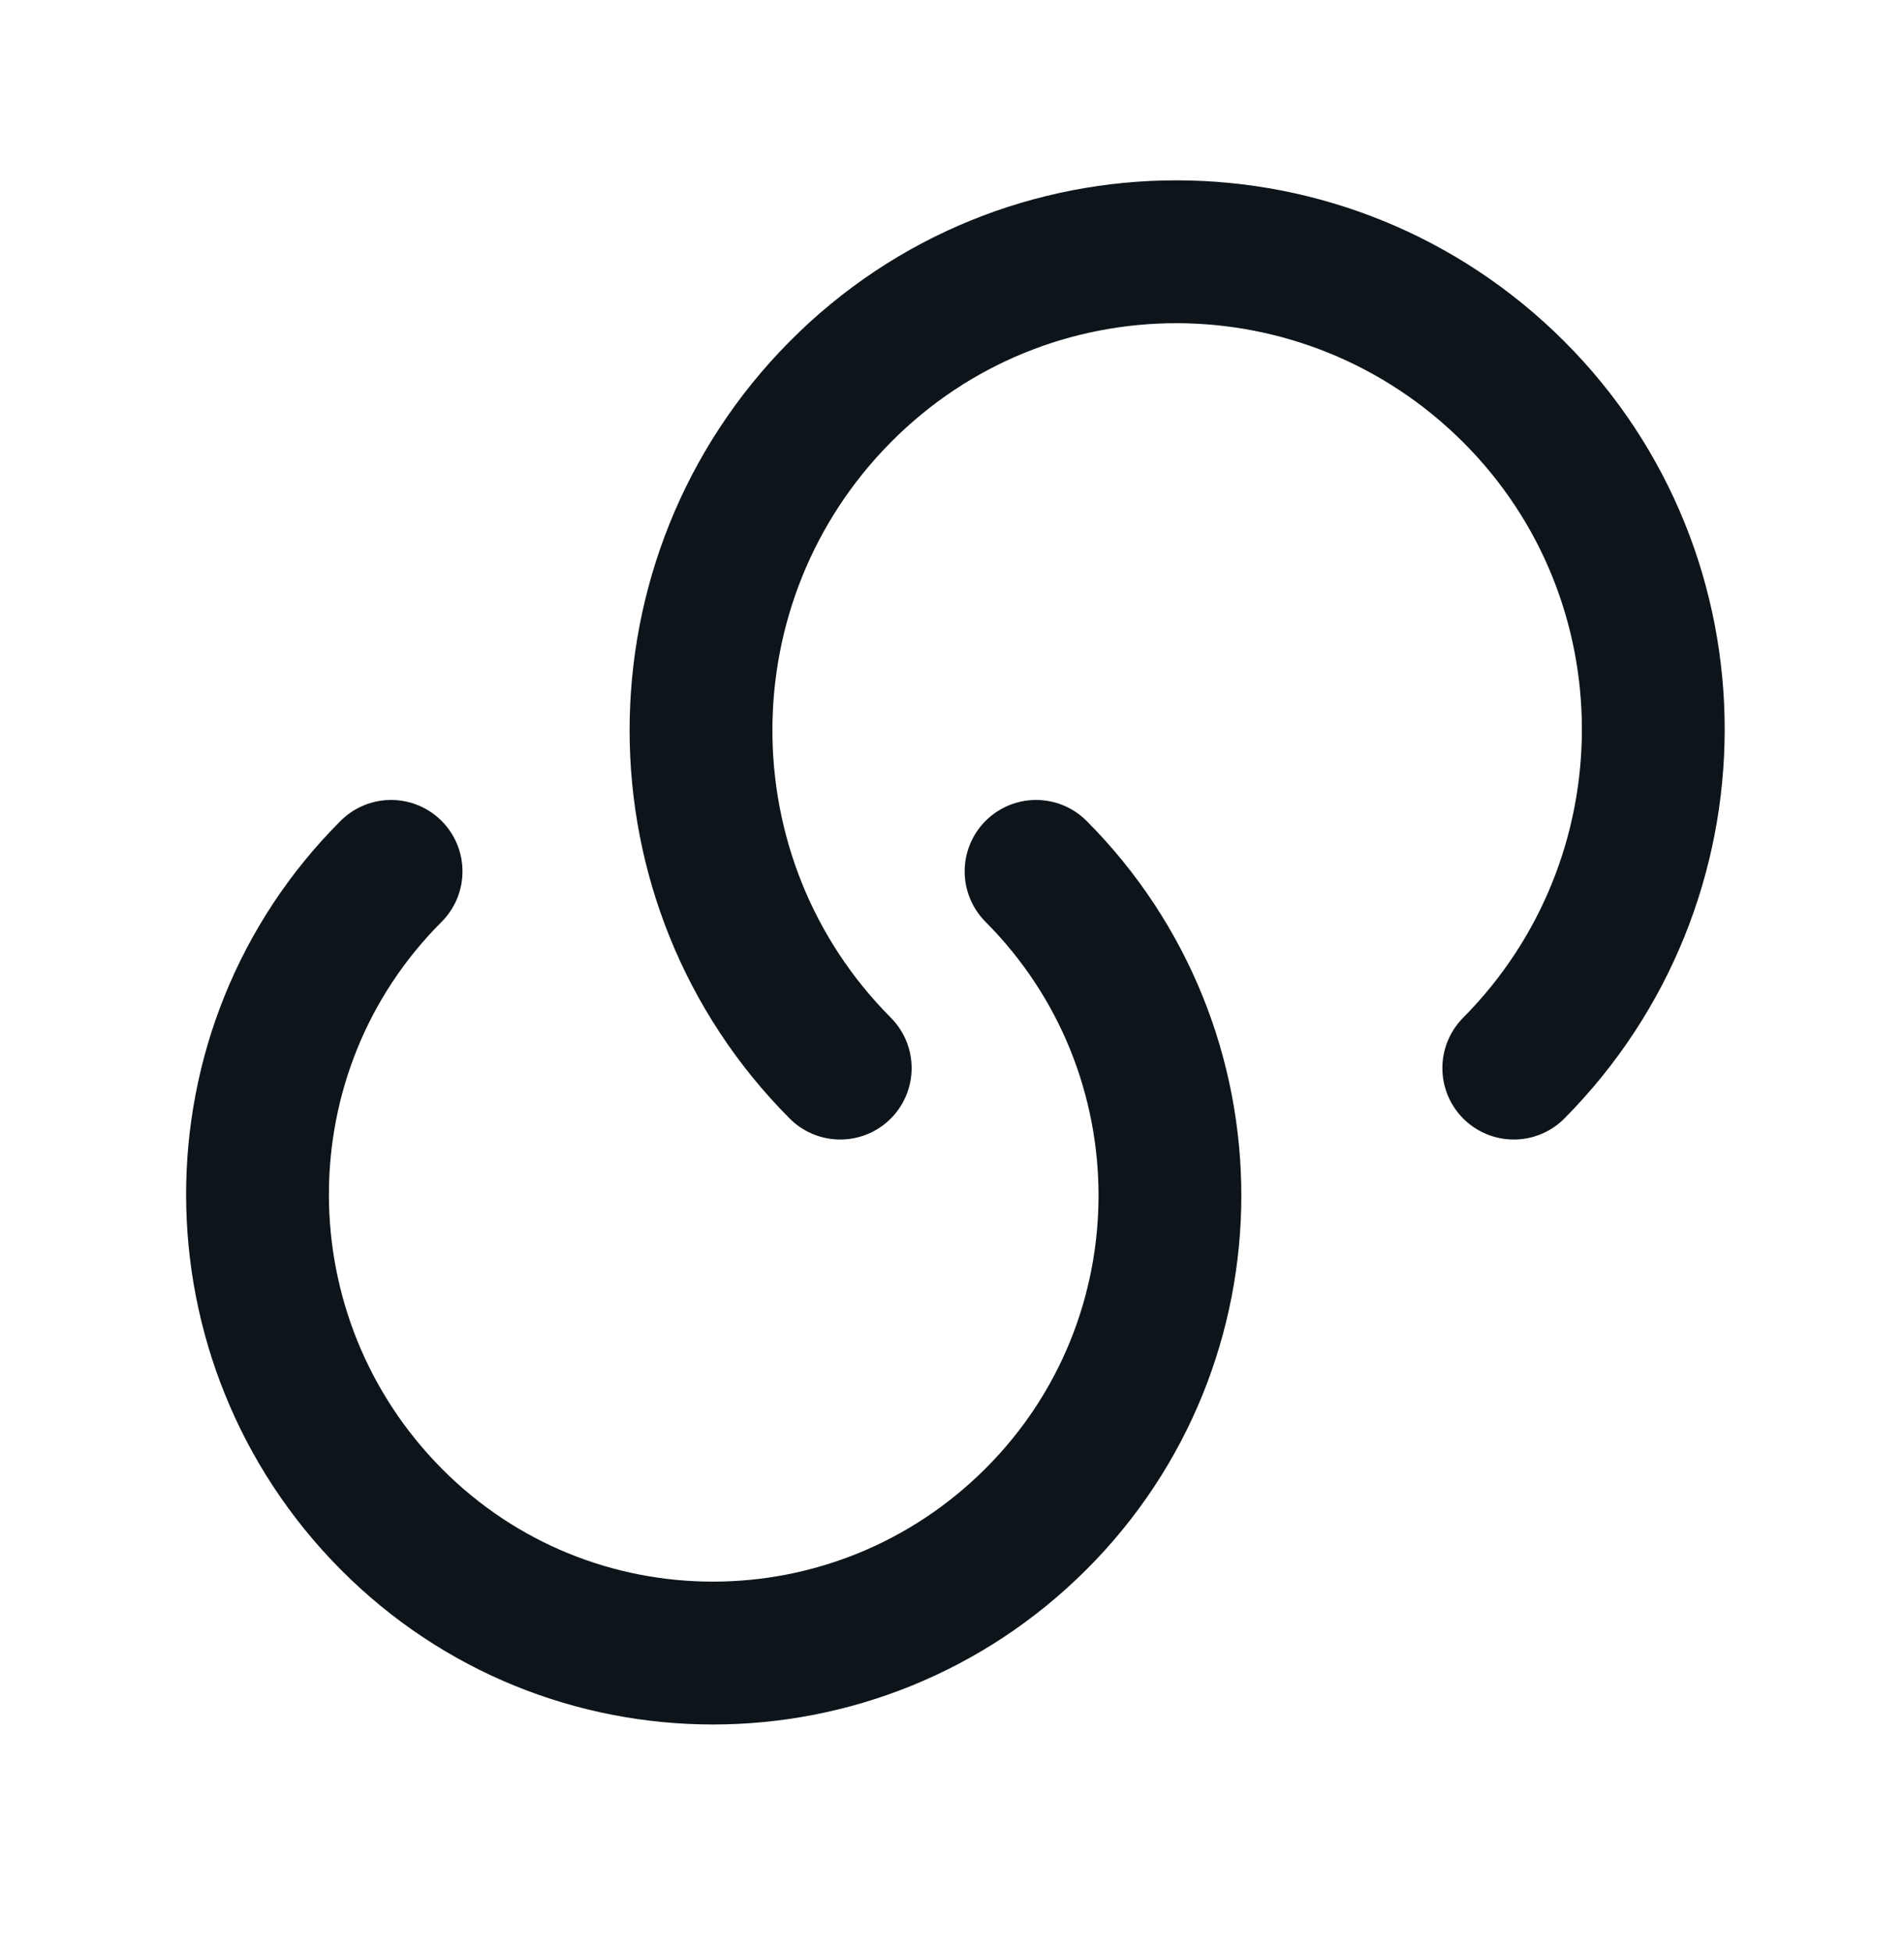 <svg width="40" height="41" viewBox="0 0 40 41" fill="none" xmlns="http://www.w3.org/2000/svg">
<path d="M21.766 18.299C25.516 22.062 25.516 28.151 21.766 31.898C18.016 35.645 11.95 35.661 8.216 31.898C4.483 28.134 4.466 22.046 8.216 18.299" stroke="#0D151A" stroke-width="3" stroke-linecap="round" stroke-linejoin="round"/>
<path d="M17.652 22.43C13.752 18.516 13.752 12.16 17.652 8.229C21.552 4.298 27.885 4.315 31.802 8.229C35.718 12.143 35.702 18.499 31.802 22.43" stroke="#0D151A" stroke-width="3" stroke-linecap="round" stroke-linejoin="round"/>
</svg>
